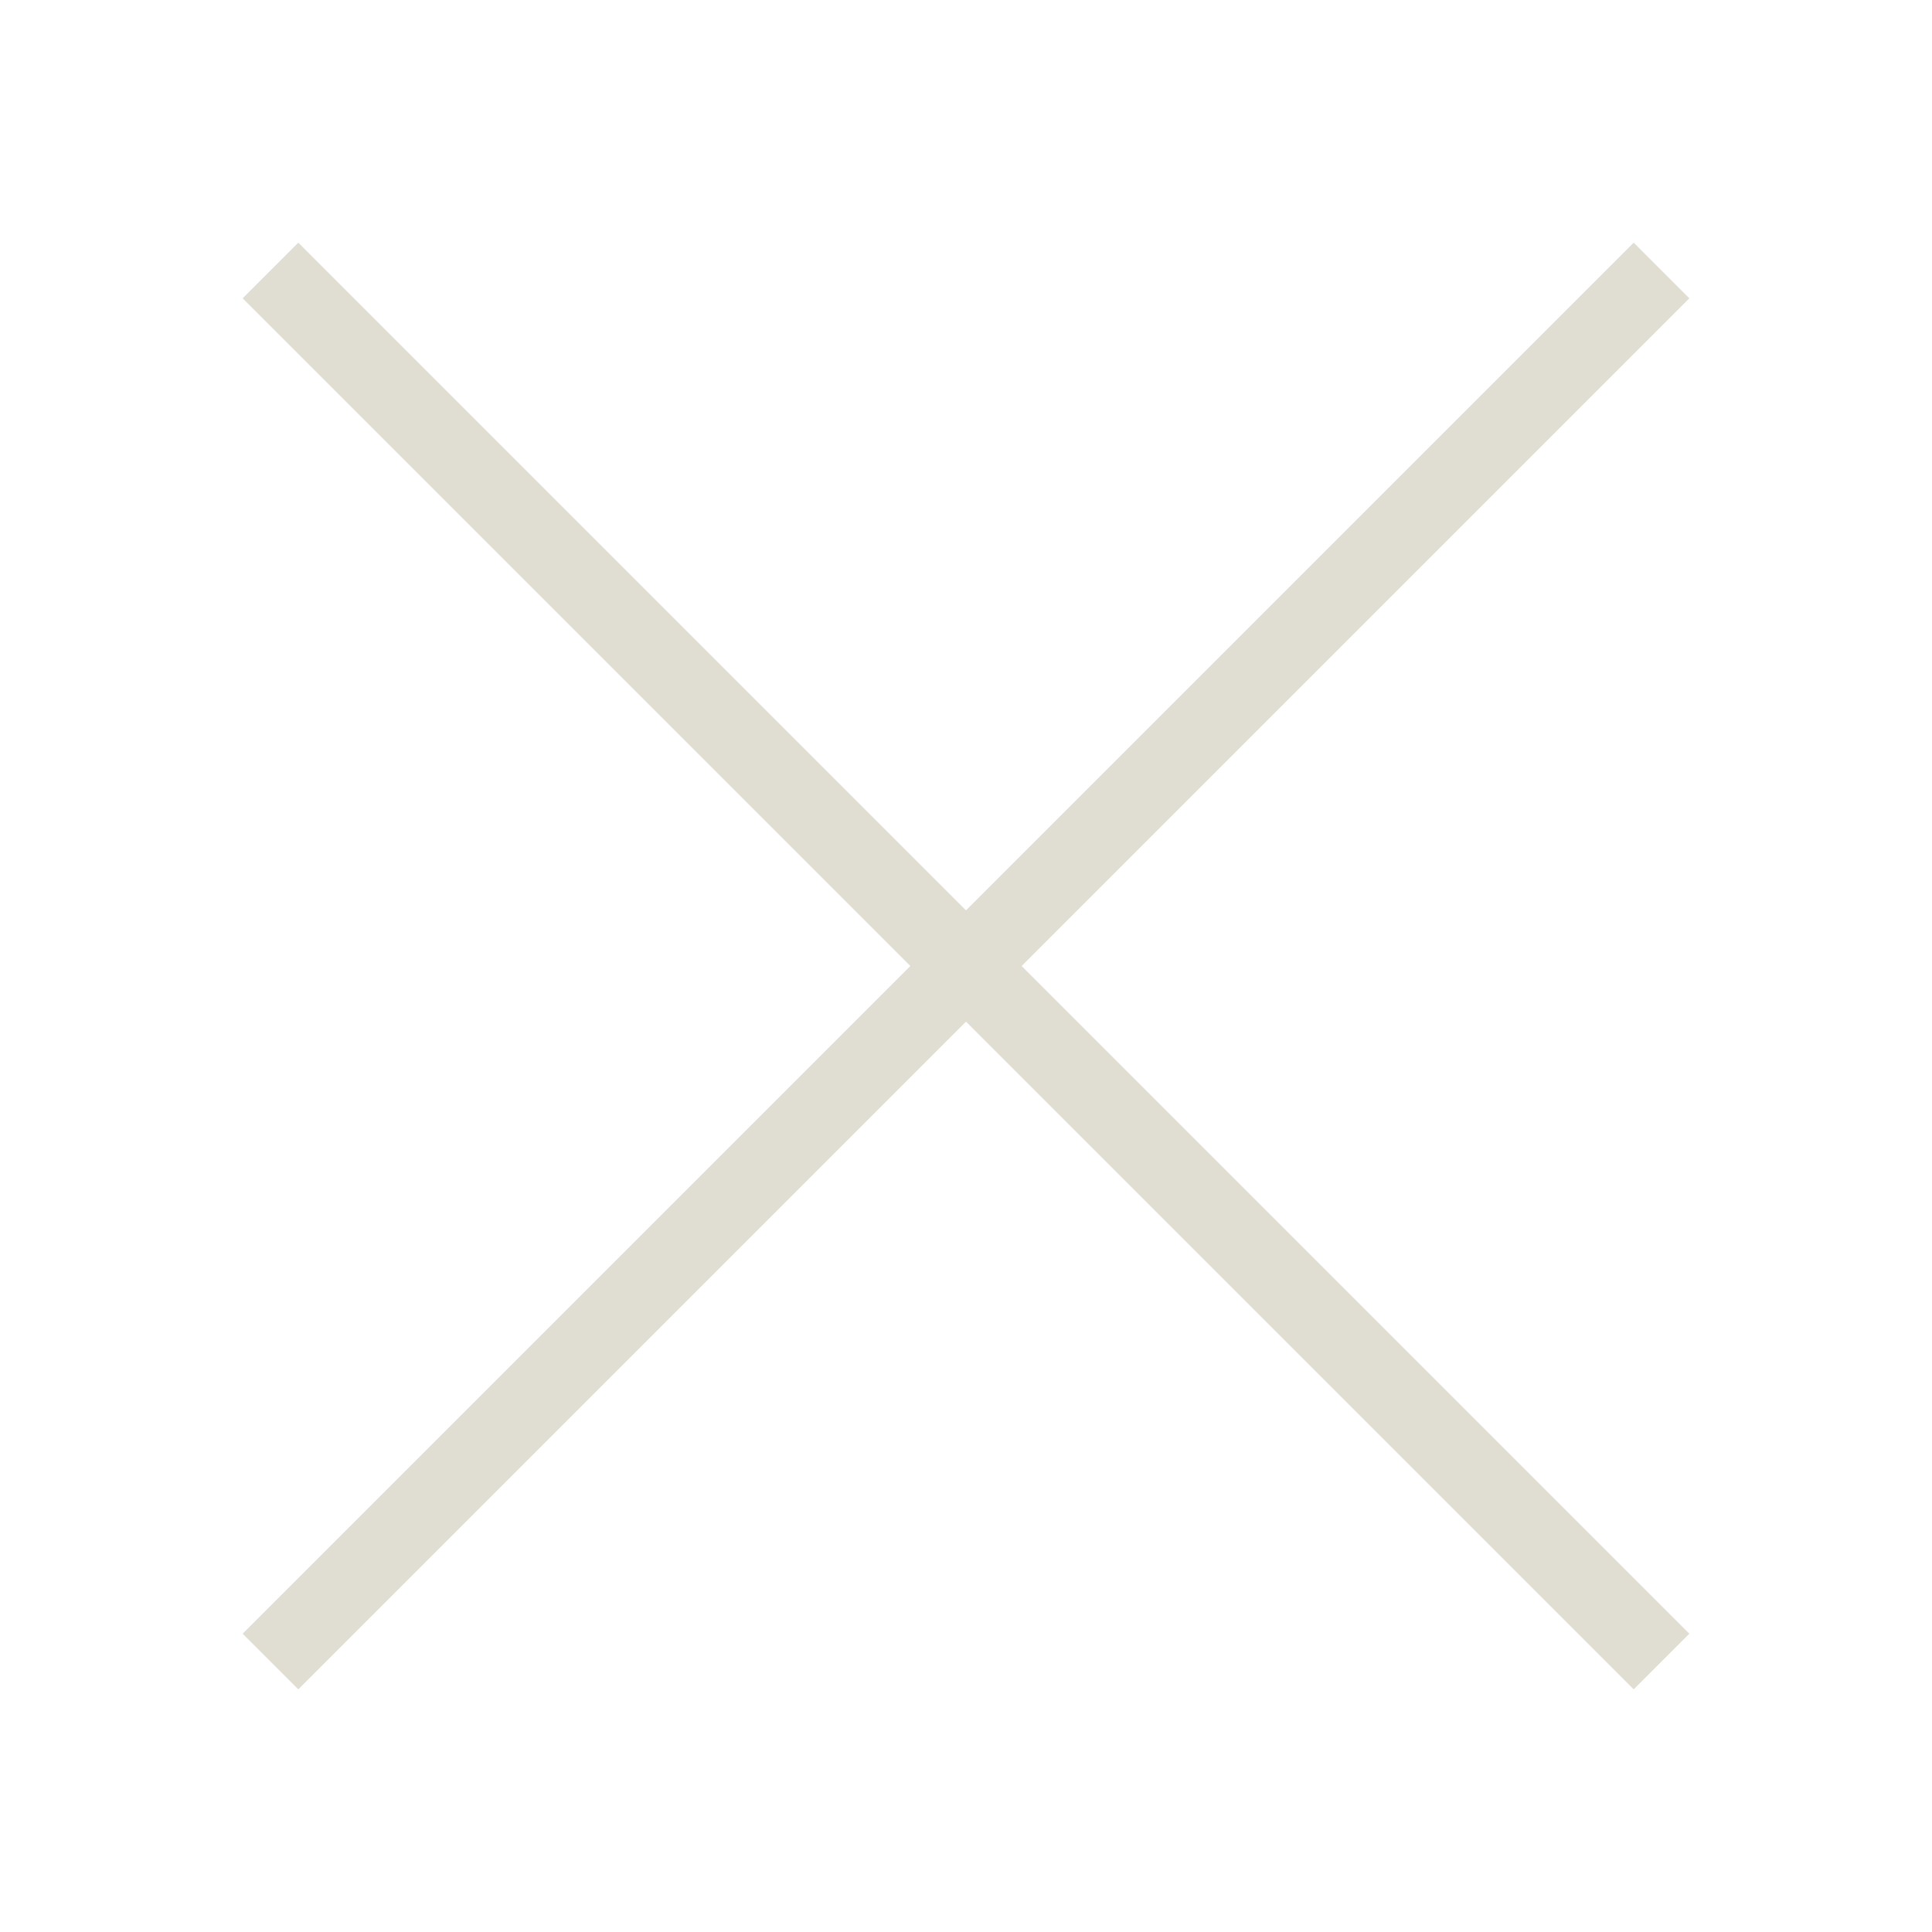 <?xml version="1.0" encoding="utf-8"?>
<!-- Generator: Adobe Illustrator 23.0.1, SVG Export Plug-In . SVG Version: 6.00 Build 0)  -->
<svg version="1.1" id="Layer_1" xmlns="http://www.w3.org/2000/svg" xmlns:xlink="http://www.w3.org/1999/xlink" x="0px" y="0px"
	 viewBox="0 0 500 500" style="enable-background:new 0 0 500 500;" xml:space="preserve">
<style type="text/css">
	.st0{fill:#e0ddd2;}
</style>
<g id="surface1">
	<path class="st0" d="M77.2,62.8L62.8,77.2L235.6,250L62.8,422.8l14.4,14.4L250,264.4l172.8,172.8l14.4-14.4L264.4,250L437.2,77.2
		l-14.4-14.4L250,235.6L77.2,62.8z"/>
</g>
</svg>
